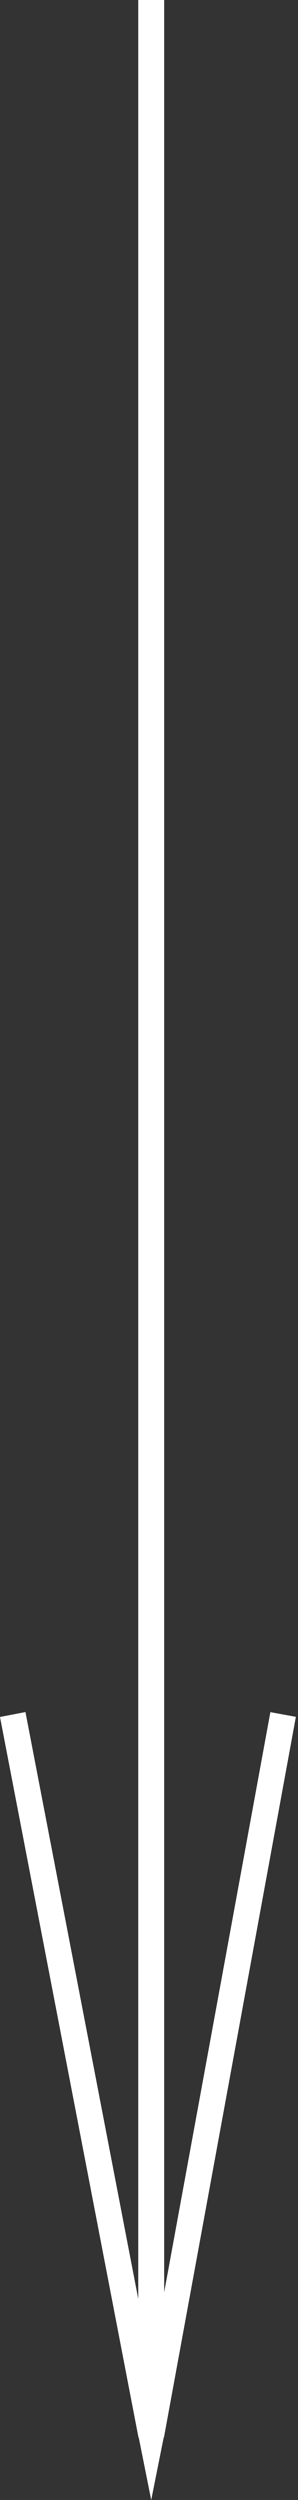 <?xml version="1.0" encoding="UTF-8"?> <svg xmlns="http://www.w3.org/2000/svg" width="92" height="770" viewBox="0 0 92 770" fill="none"><rect x="0" y="0" width="92" height="770" fill="#333333" stroke="none"/> <path fill-rule="evenodd" clip-rule="evenodd" d="M50.684 0H42.684V708.094L8.612 531.243L7.856 527.315L0 528.829L0.757 532.757L42.757 750.757L42.836 750.756L46.684 770L50.54 750.722L50.619 750.722L90.619 532.722L91.341 528.788L83.472 527.344L82.75 531.278L50.684 706.036V0Z" fill="white"></path> </svg> 